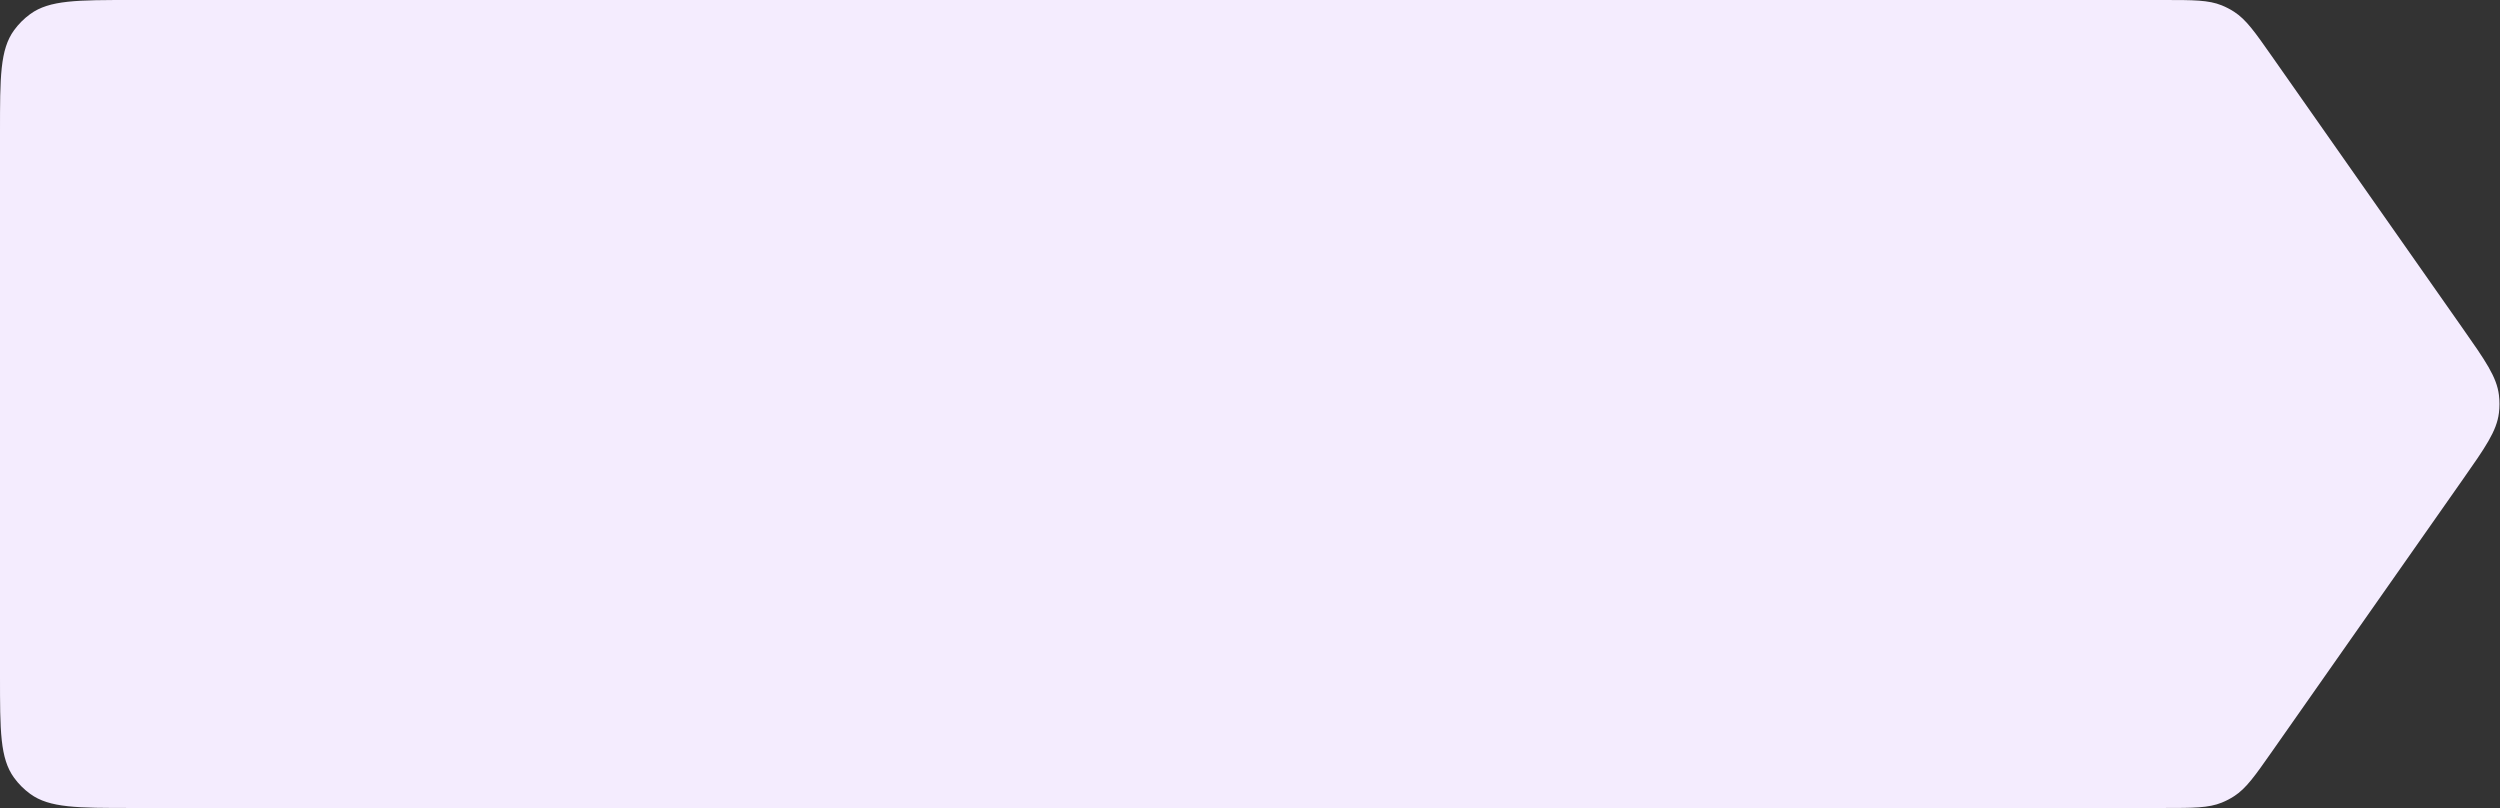 <?xml version="1.0" encoding="UTF-8"?> <svg xmlns="http://www.w3.org/2000/svg" width="1906" height="616" viewBox="0 0 1906 616" fill="none"><rect x="0" y="0" width="1906" height="616" fill="#333333" stroke="none"/> <path d="M0 100.8C0 58.803 0 37.804 10.695 23.084C14.149 18.33 18.33 14.149 23.084 10.695C37.804 0 58.803 0 100.8 0H1649.57C1672.36 0 1683.75 0 1693.84 4.072C1697.16 5.413 1700.35 7.071 1703.35 9.021C1712.48 14.941 1719.02 24.268 1732.1 42.923L1877.41 250.123C1894.79 274.902 1903.48 287.292 1905.18 301.167C1905.74 305.705 1905.74 310.295 1905.18 314.833C1903.48 328.708 1894.79 341.098 1877.41 365.877L1732.1 573.077C1719.02 591.732 1712.48 601.059 1703.35 606.979C1700.35 608.93 1697.16 610.587 1693.84 611.928C1683.75 616 1672.36 616 1649.57 616H100.8C58.803 616 37.804 616 23.084 605.305C18.33 601.851 14.149 597.67 10.695 592.916C0 578.195 0 557.197 0 515.2V100.8Z" fill="#F4ECFE"></path> </svg> 